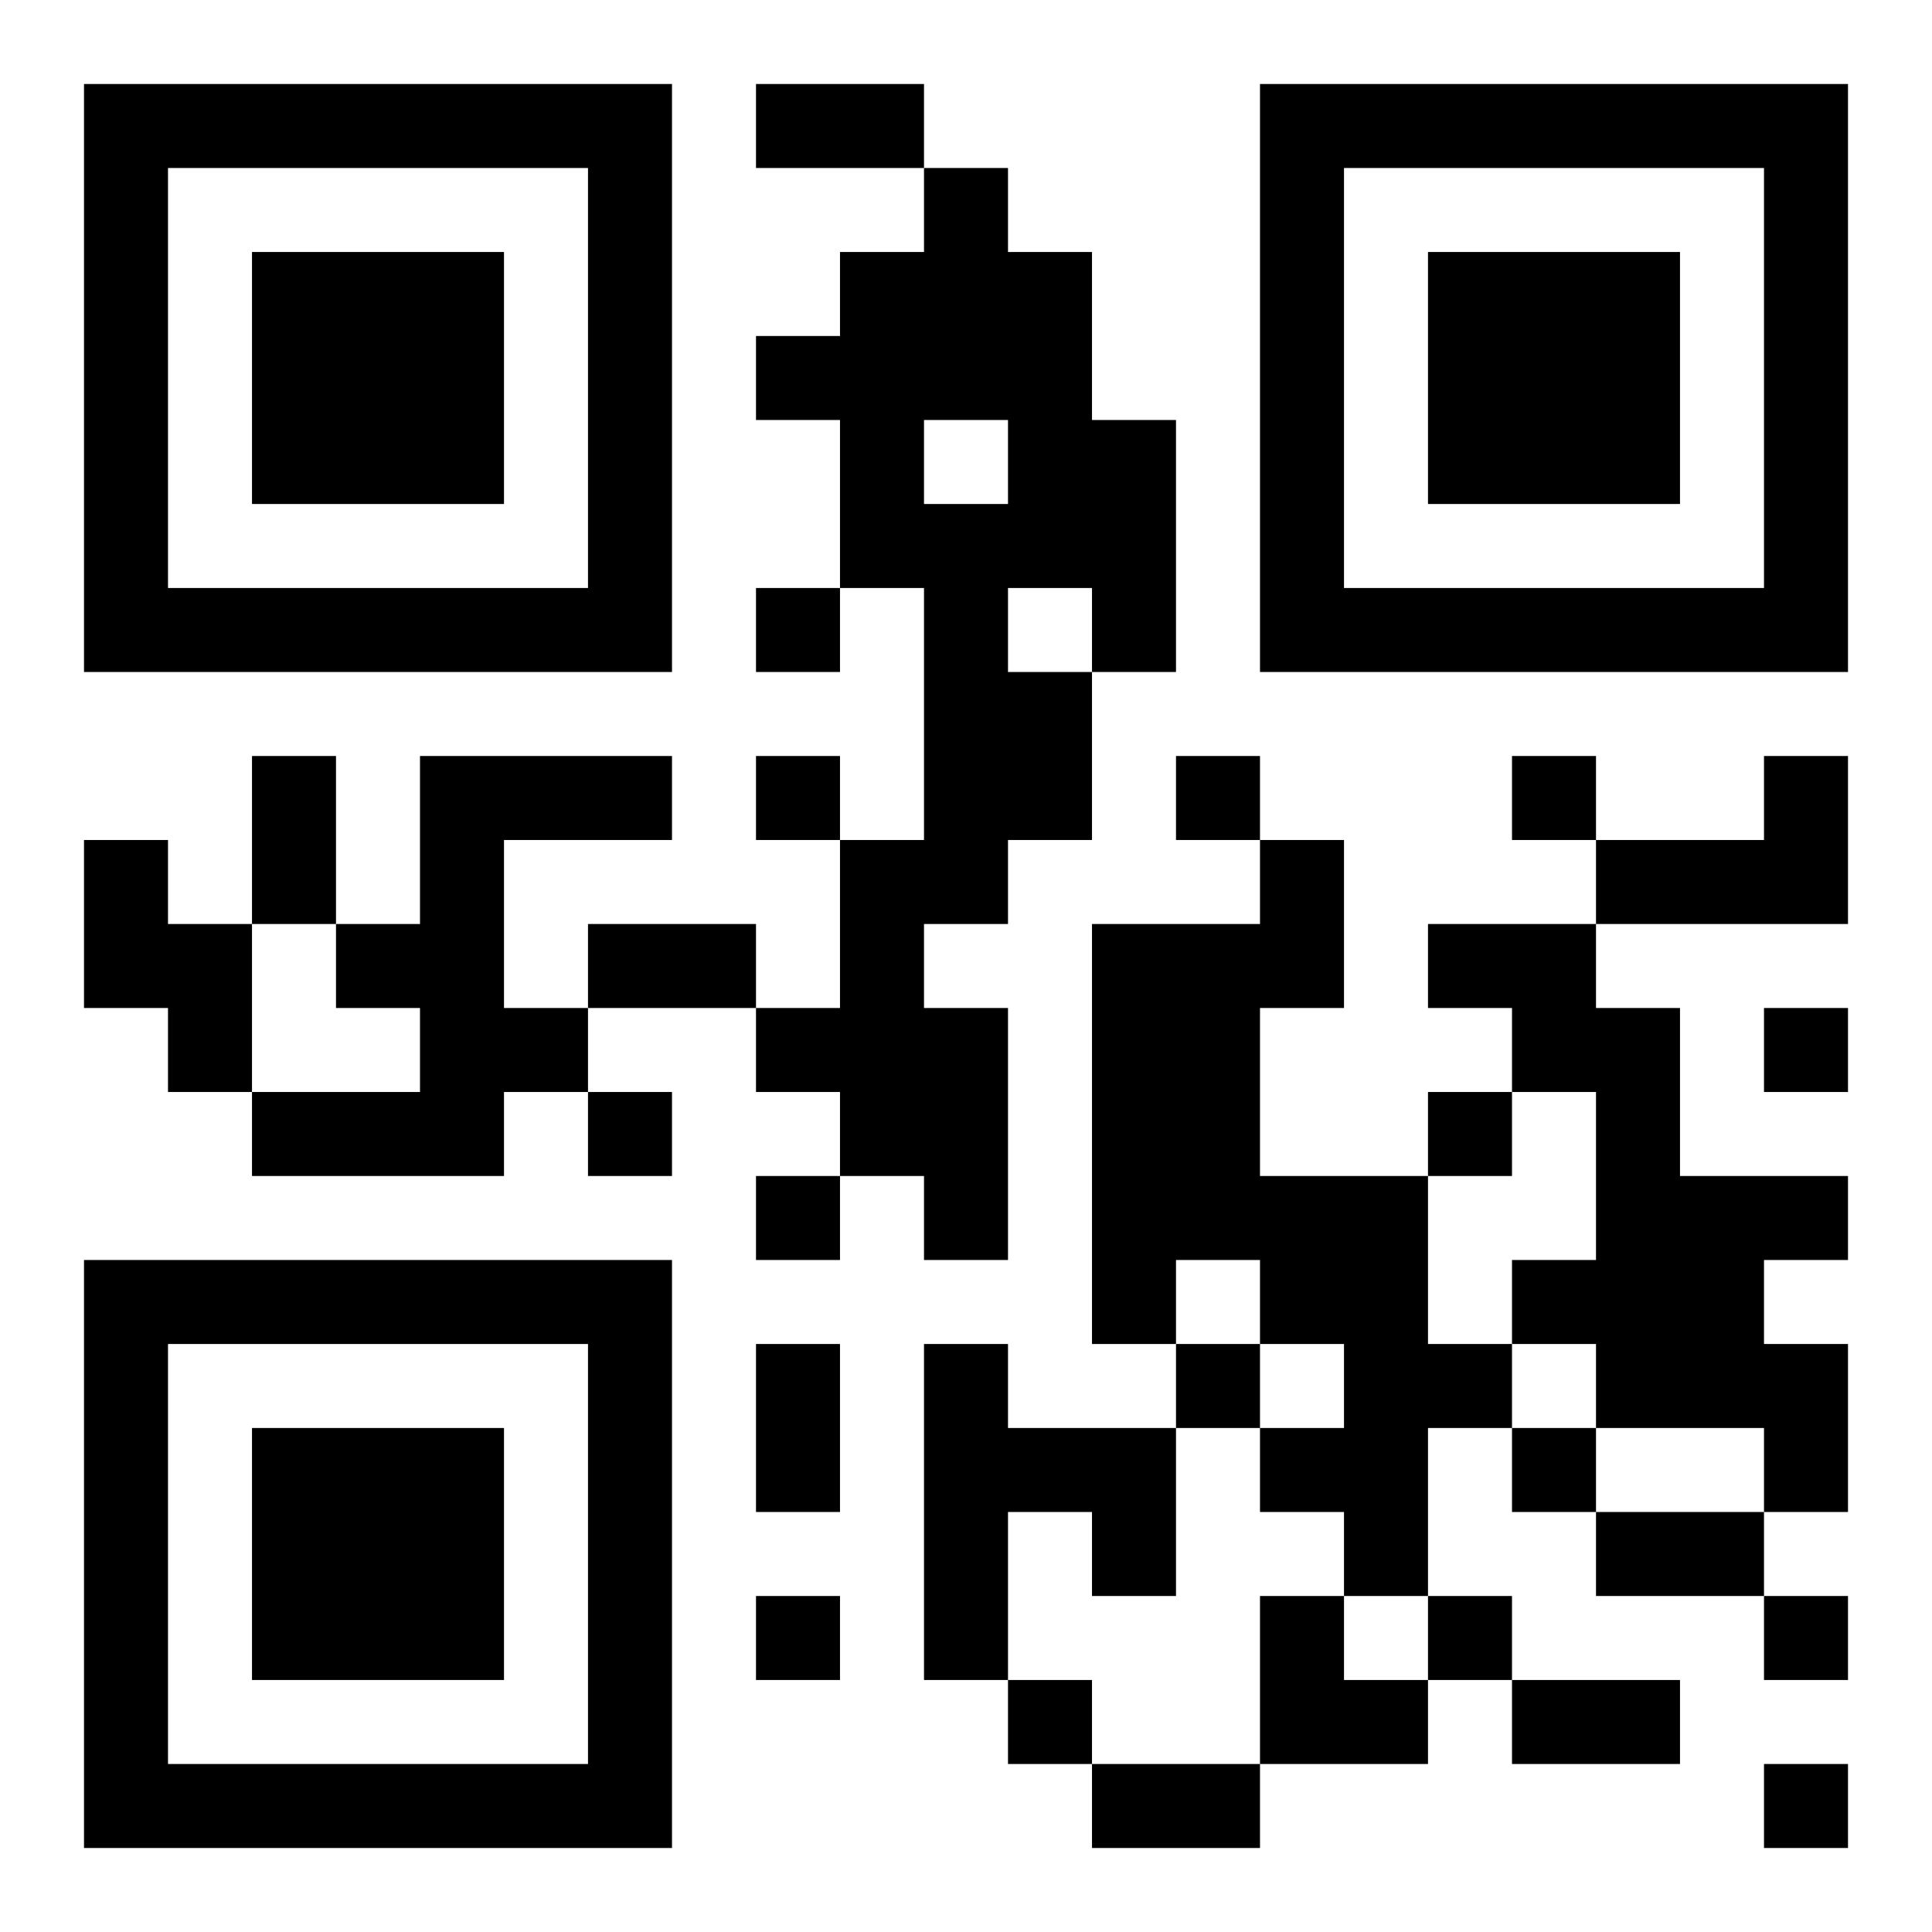 <?xml version="1.0" encoding="UTF-8"?>
<!DOCTYPE svg PUBLIC "-//W3C//DTD SVG 1.1//EN" "http://www.w3.org/Graphics/SVG/1.1/DTD/svg11.dtd">
<svg xmlns="http://www.w3.org/2000/svg" version="1.1" viewBox="0 0 23 23" stroke="none">
	<rect width="100%" height="100%" fill="#ffffff"/>
	<path d="M1,1h7v1h-7z M9,1h2v1h-2z M15,1h7v1h-7z M1,2h1v6h-1z M7,2h1v6h-1z M11,2h1v3h-1z M15,2h1v6h-1z M21,2h1v6h-1z M3,3h3v3h-3z M10,3h1v4h-1z M12,3h1v4h-1z M17,3h3v3h-3z M9,4h1v1h-1z M13,5h1v3h-1z M11,6h1v5h-1z M2,7h5v1h-5z M9,7h1v1h-1z M16,7h5v1h-5z M12,8h1v2h-1z M3,9h1v2h-1z M5,9h1v5h-1z M6,9h2v1h-2z M9,9h1v1h-1z M14,9h1v1h-1z M18,9h1v1h-1z M21,9h1v2h-1z M1,10h1v2h-1z M10,10h1v4h-1z M15,10h1v2h-1z M19,10h2v1h-2z M2,11h1v2h-1z M4,11h1v1h-1z M7,11h2v1h-2z M13,11h2v4h-2z M17,11h2v1h-2z M6,12h1v1h-1z M9,12h1v1h-1z M11,12h1v3h-1z M18,12h2v1h-2z M21,12h1v1h-1z M3,13h2v1h-2z M7,13h1v1h-1z M17,13h1v1h-1z M19,13h1v4h-1z M9,14h1v1h-1z M15,14h2v2h-2z M20,14h1v3h-1z M21,14h1v1h-1z M1,15h7v1h-7z M13,15h1v1h-1z M18,15h1v1h-1z M1,16h1v6h-1z M7,16h1v6h-1z M9,16h1v2h-1z M11,16h1v4h-1z M14,16h1v1h-1z M16,16h1v3h-1z M17,16h1v1h-1z M21,16h1v2h-1z M3,17h3v3h-3z M12,17h2v1h-2z M15,17h1v1h-1z M18,17h1v1h-1z M13,18h1v1h-1z M19,18h2v1h-2z M9,19h1v1h-1z M15,19h1v2h-1z M17,19h1v1h-1z M21,19h1v1h-1z M12,20h1v1h-1z M16,20h1v1h-1z M18,20h2v1h-2z M2,21h5v1h-5z M13,21h2v1h-2z M21,21h1v1h-1z" fill="#000000"/>
</svg>
